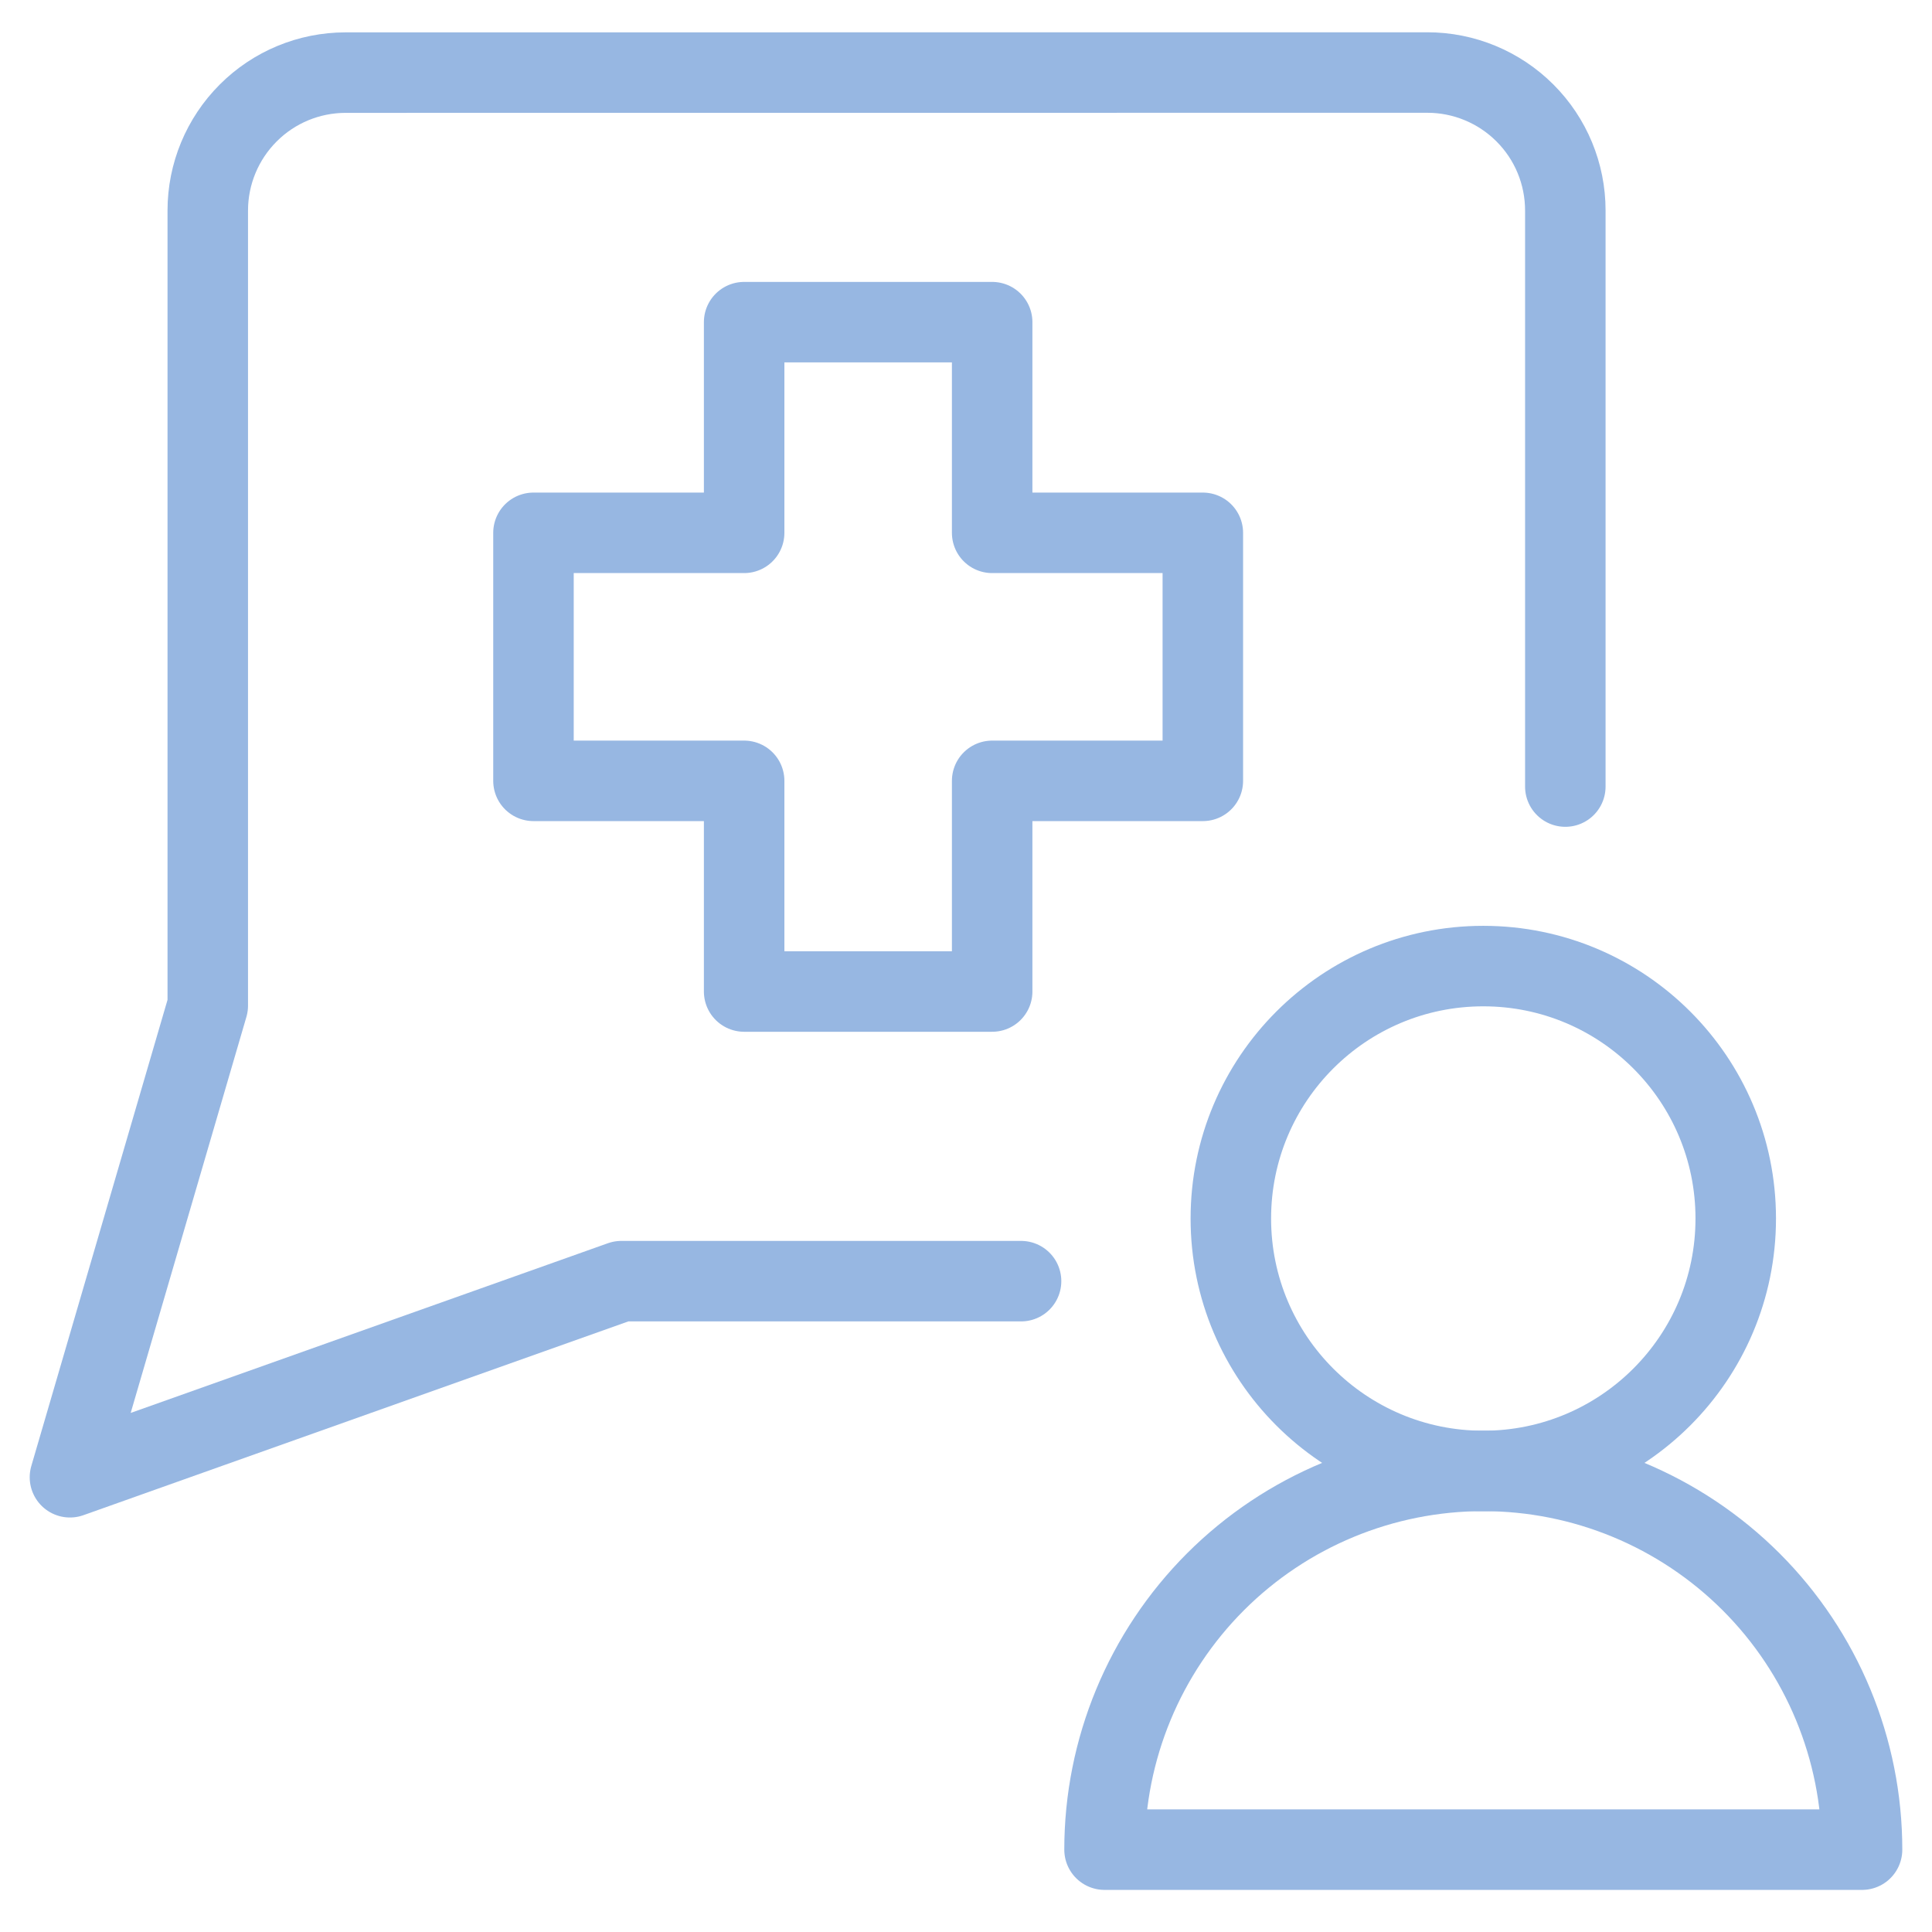 <svg xmlns="http://www.w3.org/2000/svg" fill="none" viewBox="0 0 24 24" id="Doctor-Consultation-Chat-2--Streamline-Ultimate.svg"><desc>Doctor Consultation Chat 2 Streamline Icon: https://streamlinehq.com</desc><path stroke="#97b7e2" stroke-linecap="round" stroke-linejoin="round" d="M19.445 9.771V2.614c0 -0.454 -0.18 -0.89 -0.502 -1.211 -0.321 -0.321 -0.757 -0.502 -1.211 -0.502L4.294 0.902c-0.454 0 -0.89 0.18 -1.211 0.502 -0.321 0.321 -0.502 0.757 -0.502 1.211v9.877L0.869 18.351l6.85 -2.436h4.965" stroke-width="1"></path><path stroke="#97b7e2" stroke-linecap="round" stroke-linejoin="round" d="M12.325 4.002H9.244l0 2.617H6.627v3.081h2.617l0 2.617h3.081V9.7h2.617V6.619h-2.617V4.002Z" stroke-width="1"></path><path stroke="#97b7e2" stroke-linecap="round" stroke-linejoin="round" d="M13.721 22.977c0 -1.248 0.496 -2.444 1.378 -3.327 0.882 -0.882 2.079 -1.378 3.327 -1.378 1.248 0 2.444 0.496 3.327 1.378 0.882 0.882 1.378 2.079 1.378 3.327h-9.409Z" stroke-width="1"></path><path stroke="#97b7e2" stroke-linecap="round" stroke-linejoin="round" d="M18.426 18.273c1.732 0 3.136 -1.404 3.136 -3.136 0 -1.732 -1.404 -3.136 -3.136 -3.136 -1.732 0 -3.136 1.404 -3.136 3.136 0 1.732 1.404 3.136 3.136 3.136Z" stroke-width="1"></path></svg>